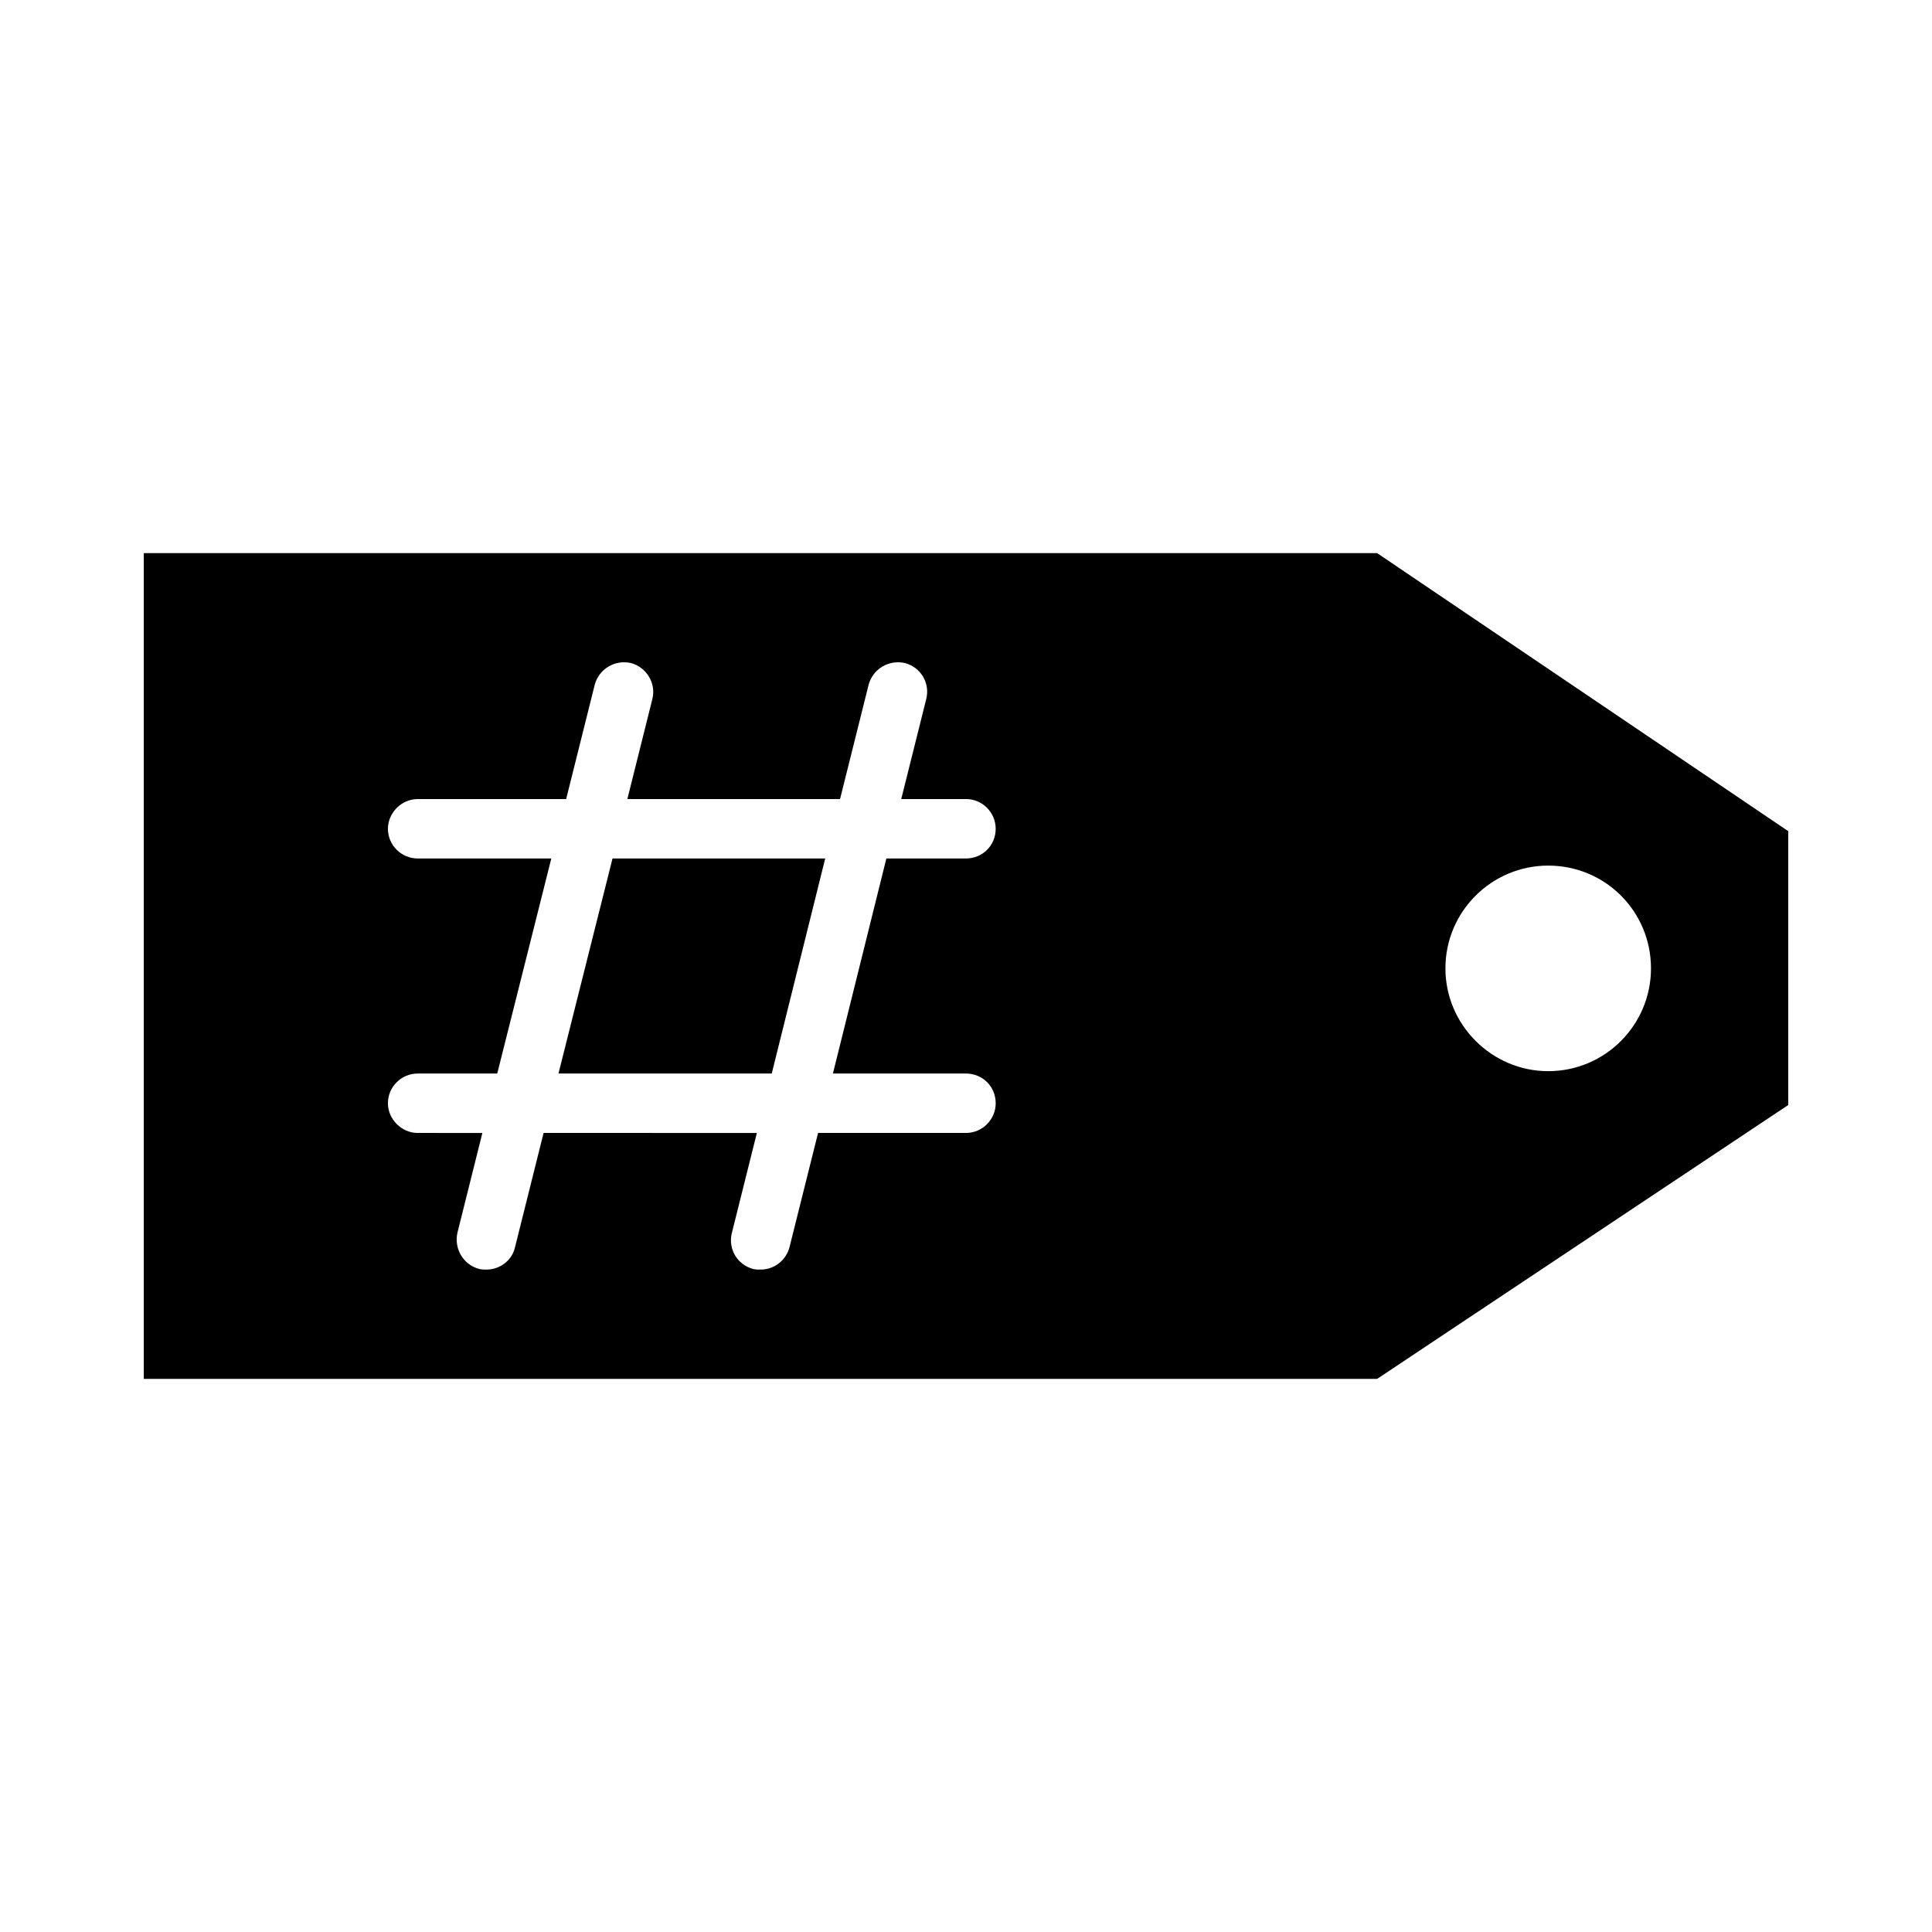 <?xml version="1.0" encoding="UTF-8"?>
<!-- Uploaded to: ICON Repo, www.svgrepo.com, Generator: ICON Repo Mixer Tools -->
<svg fill="#000000" width="800px" height="800px" version="1.1" viewBox="144 144 512 512" xmlns="http://www.w3.org/2000/svg">
 <g>
  <path d="m292 428.5h56.52l14.168-56.996h-56.363z"/>
  <path d="m508.95 290.58h-326.85v218.84h326.85l108.95-72.578v-72.578zm45.34 137.29c-14.957 0-27.238-12.281-27.238-27.238 0-15.113 12.281-27.238 27.238-27.238 15.113 0 27.238 12.121 27.238 27.238 0 14.957-12.121 27.238-27.238 27.238zm-154.29 0.629c4.41 0 7.871 3.465 7.871 7.871 0 4.25-3.465 7.871-7.871 7.871h-39.203l-7.559 30.23c-0.945 3.621-4.094 5.984-7.715 5.984-0.629 0-1.258 0-1.891-0.156-4.25-1.102-6.769-5.352-5.668-9.605l6.613-26.449-56.52-0.004-7.559 30.23c-0.789 3.621-4.094 5.984-7.559 5.984-0.629 0-1.258 0-1.891-0.156-4.25-1.102-6.769-5.352-5.824-9.605l6.613-26.449-17.16-0.004c-4.25 0-7.871-3.621-7.871-7.871 0-4.41 3.621-7.871 7.871-7.871h21.098l14.328-56.992-35.426-0.004c-4.25 0-7.871-3.465-7.871-7.871 0-4.25 3.621-7.871 7.871-7.871h39.359l7.559-30.23c1.102-4.25 5.352-6.769 9.605-5.824 4.094 1.102 6.769 5.352 5.668 9.605l-6.613 26.449h56.363l7.559-30.23c1.102-4.25 5.352-6.769 9.605-5.824 4.25 1.102 6.769 5.352 5.668 9.605l-6.613 26.449h17.16c4.41 0 7.871 3.621 7.871 7.871 0 4.41-3.465 7.871-7.871 7.871h-21.098l-14.168 56.992z"/>
 </g>
</svg>